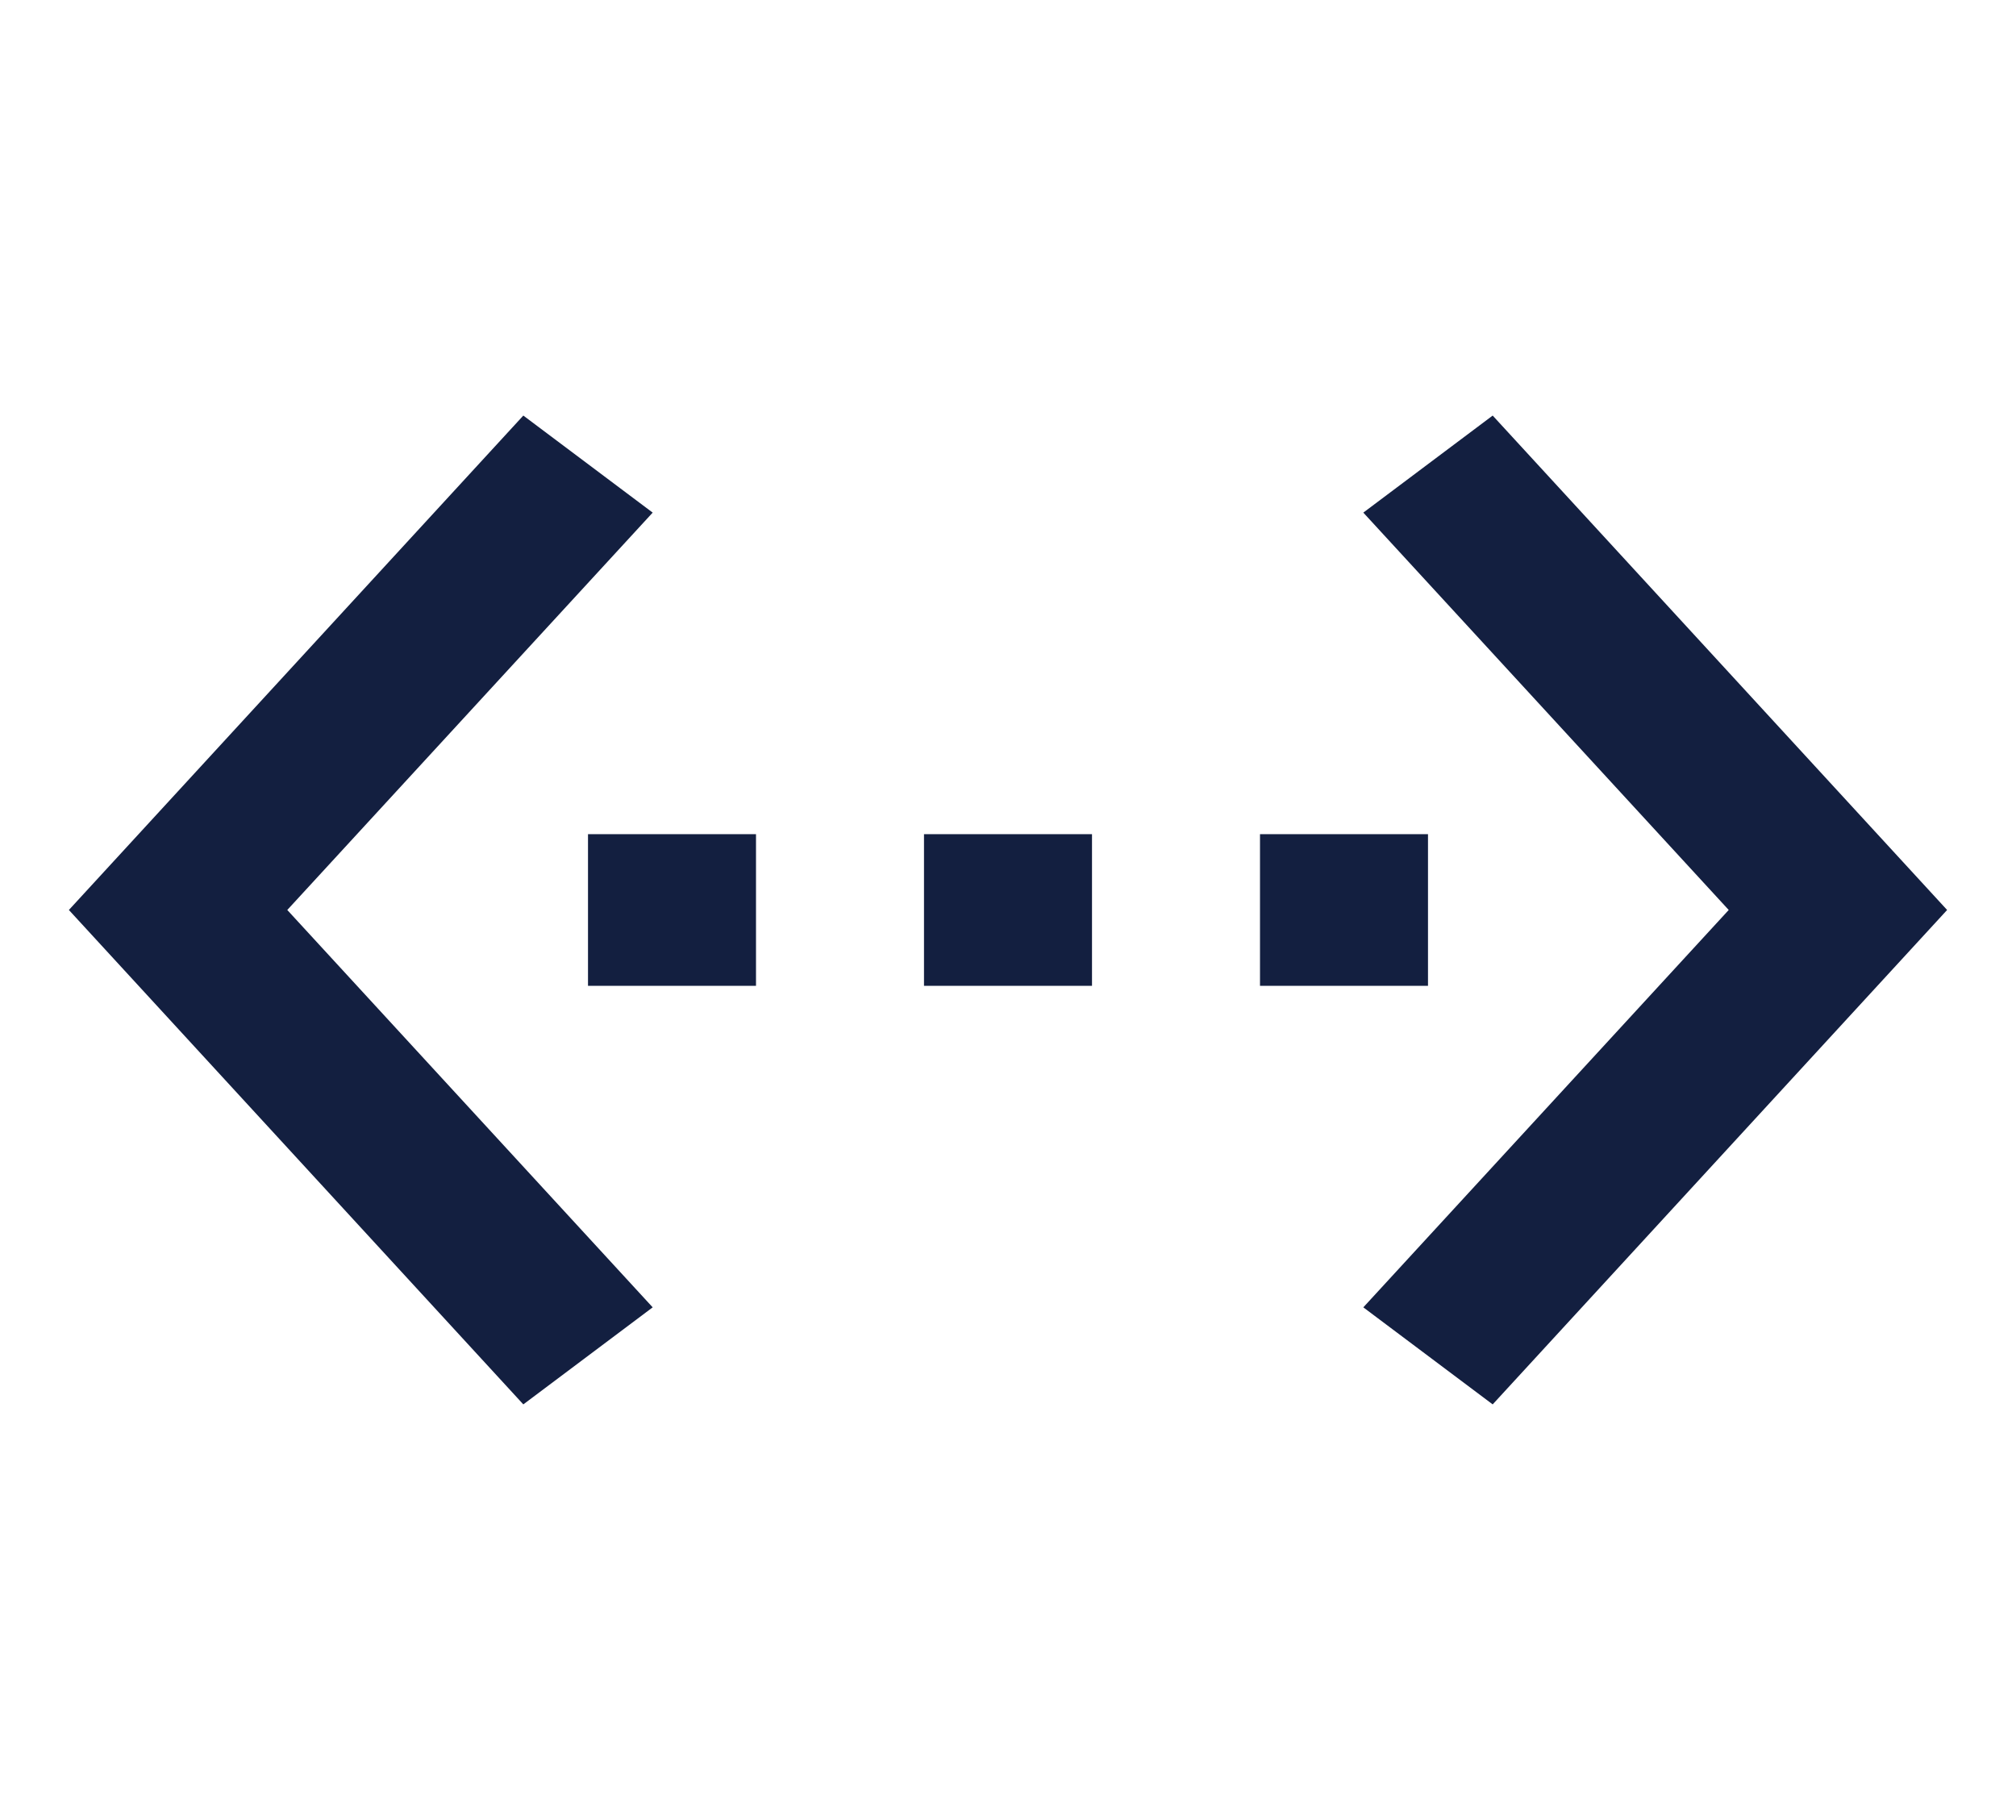 <svg xmlns="http://www.w3.org/2000/svg" width="72" height="65" viewBox="0 0 72 65" fill="none"><g clip-path="url(#clip0_22_4)"><path d="M23.31 18.308L18.69 14.842L2.46 32.5L18.69 50.158L23.31 46.692L10.26 32.5L23.31 18.308ZM21 35.208H27V29.792H21V35.208ZM51 29.792H45V35.208H51V29.792ZM33 35.208H39V29.792H33V35.208ZM53.31 14.842L48.69 18.308L61.74 32.5L48.69 46.692L53.31 50.158L69.54 32.5L53.31 14.842Z" fill="#131F40"></path></g><defs><clipPath id="clip0_22_4"><rect width="72" height="65" fill="white"></rect></clipPath></defs></svg>